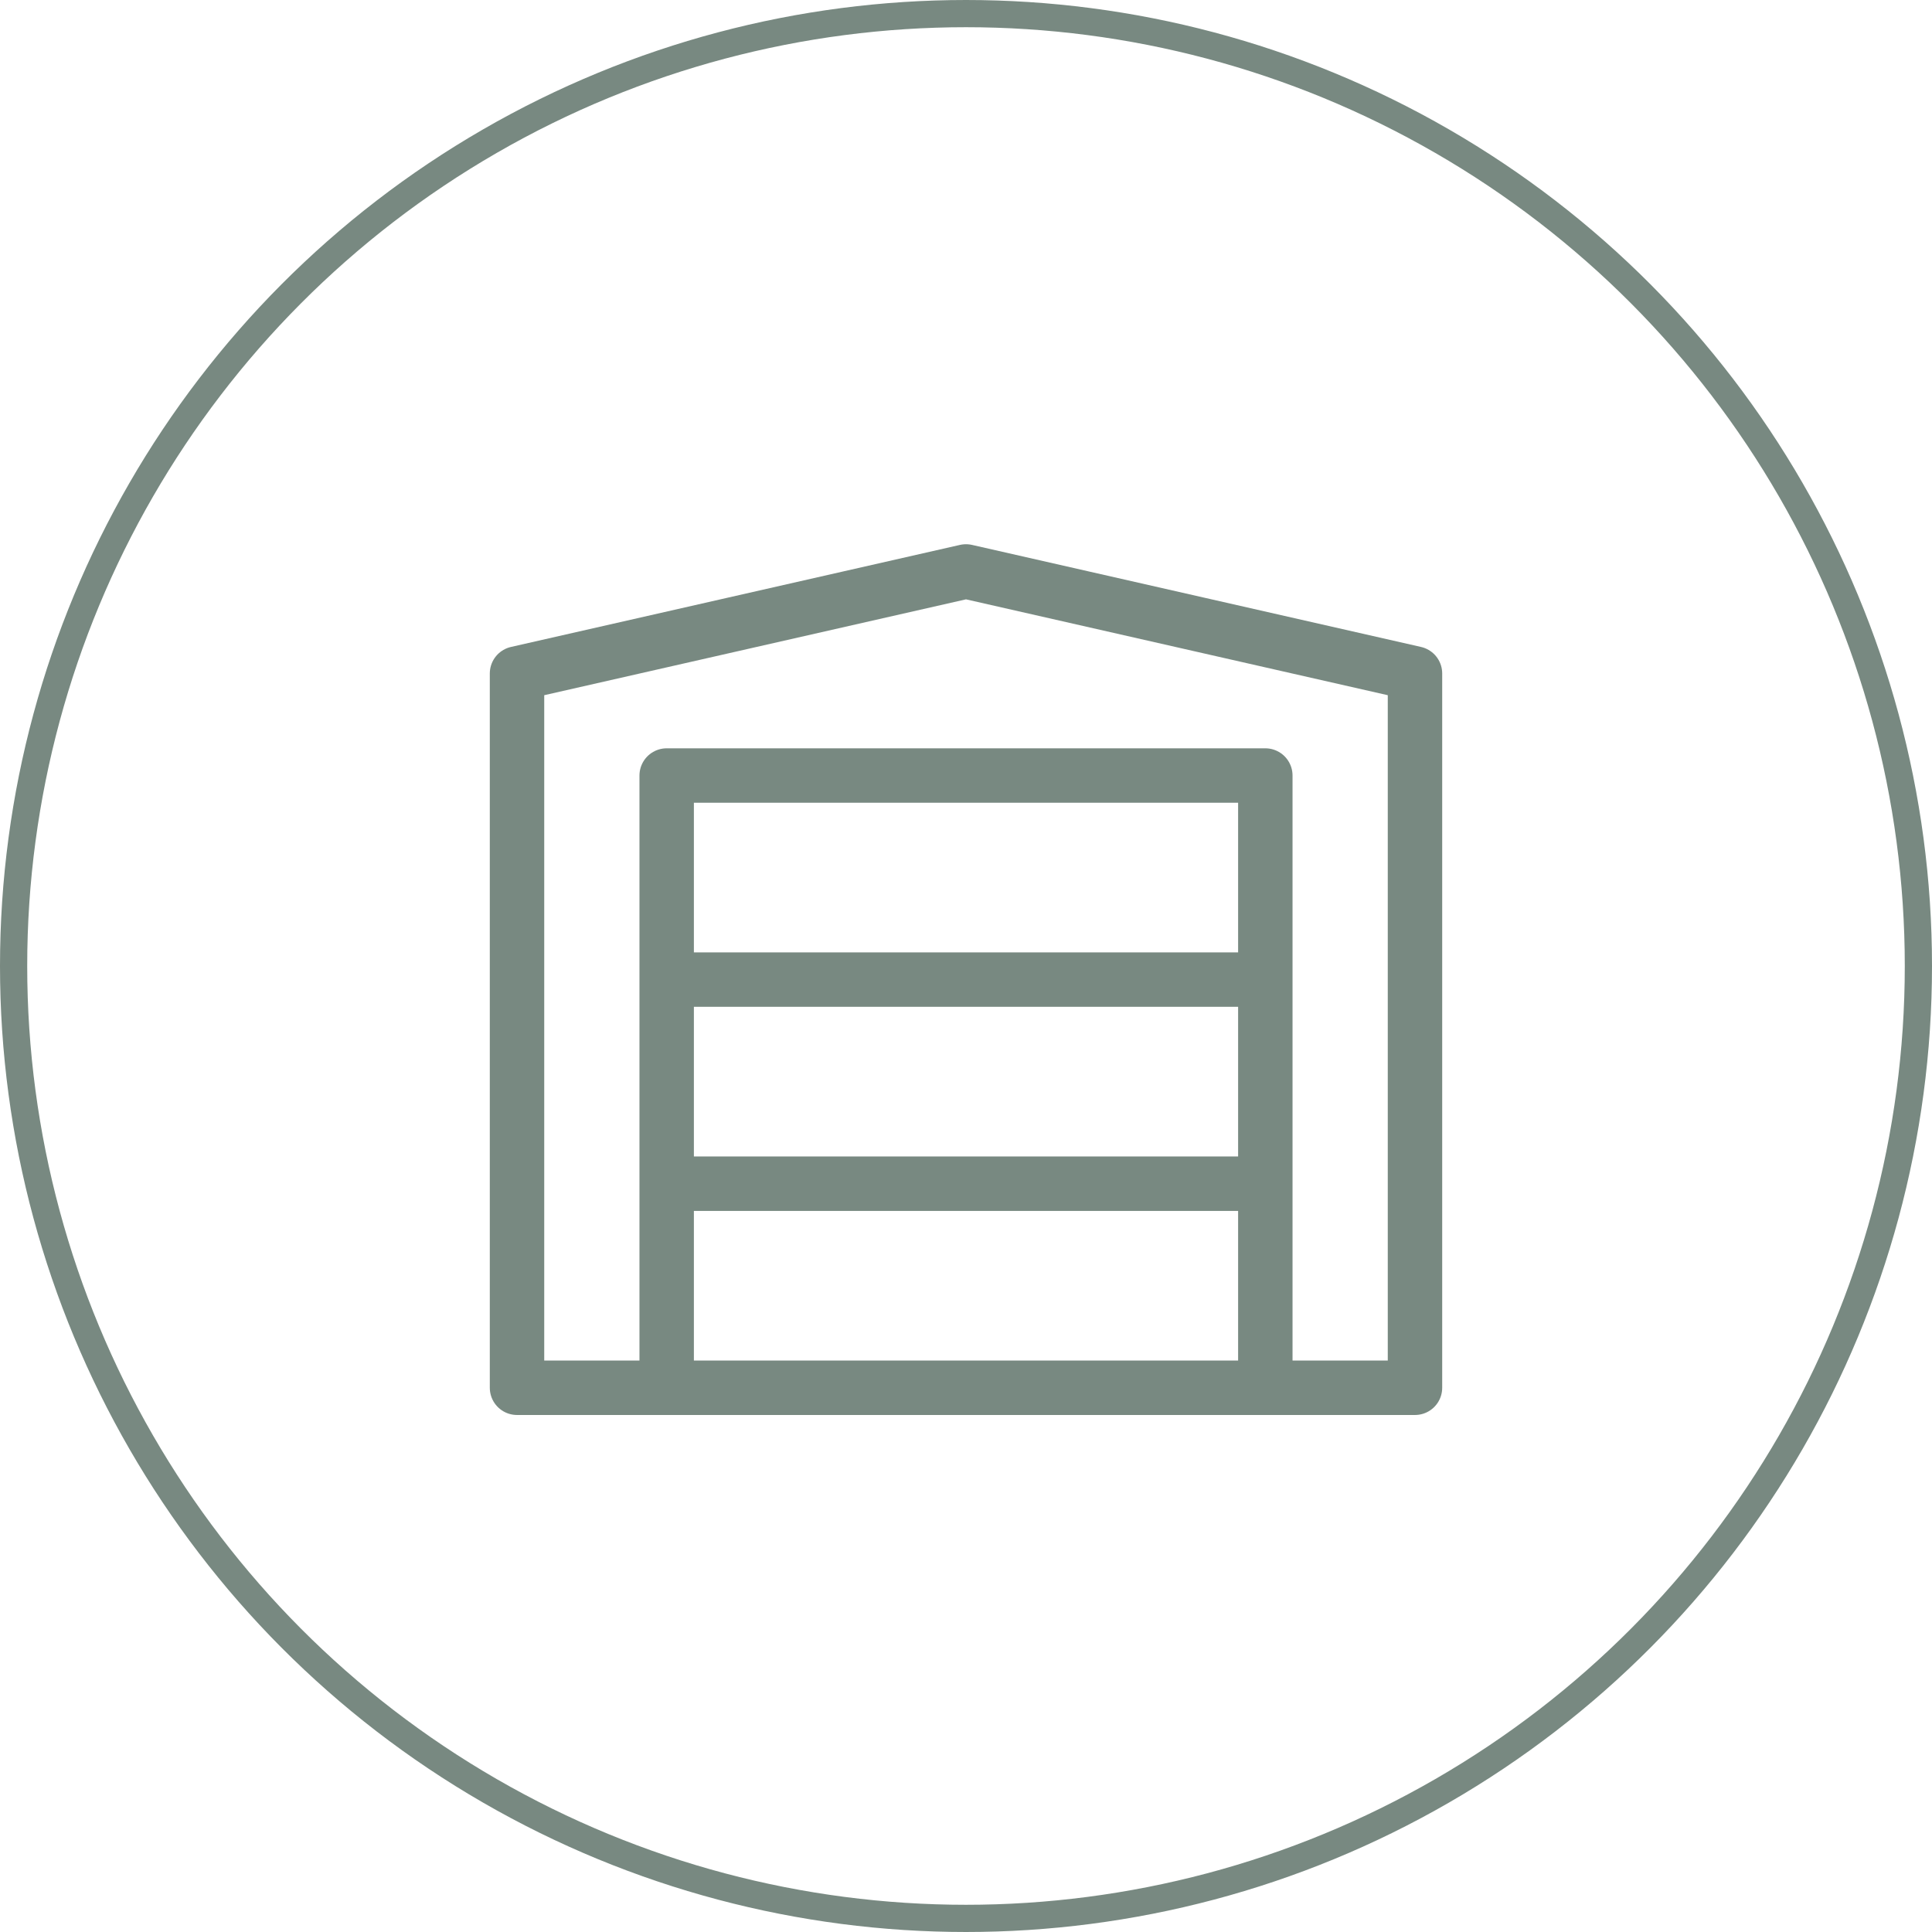 <svg width="71" height="71" viewBox="0 0 71 71" fill="none" xmlns="http://www.w3.org/2000/svg">
<circle cx="35.5" cy="35.5" r="35" stroke="#788981"/>
<path d="M24.5 51H19V24.75L35.5 21L52 24.75V51H46.5M24.5 51H46.5M24.5 51V43.5M46.5 51V43.5M24.5 43.5V36M24.5 43.5H46.5M46.5 43.5V36M24.5 36V28.5H46.5V36M24.5 36H46.5" stroke="#788981" stroke-width="2" stroke-linecap="round" stroke-linejoin="round"/>
</svg>
